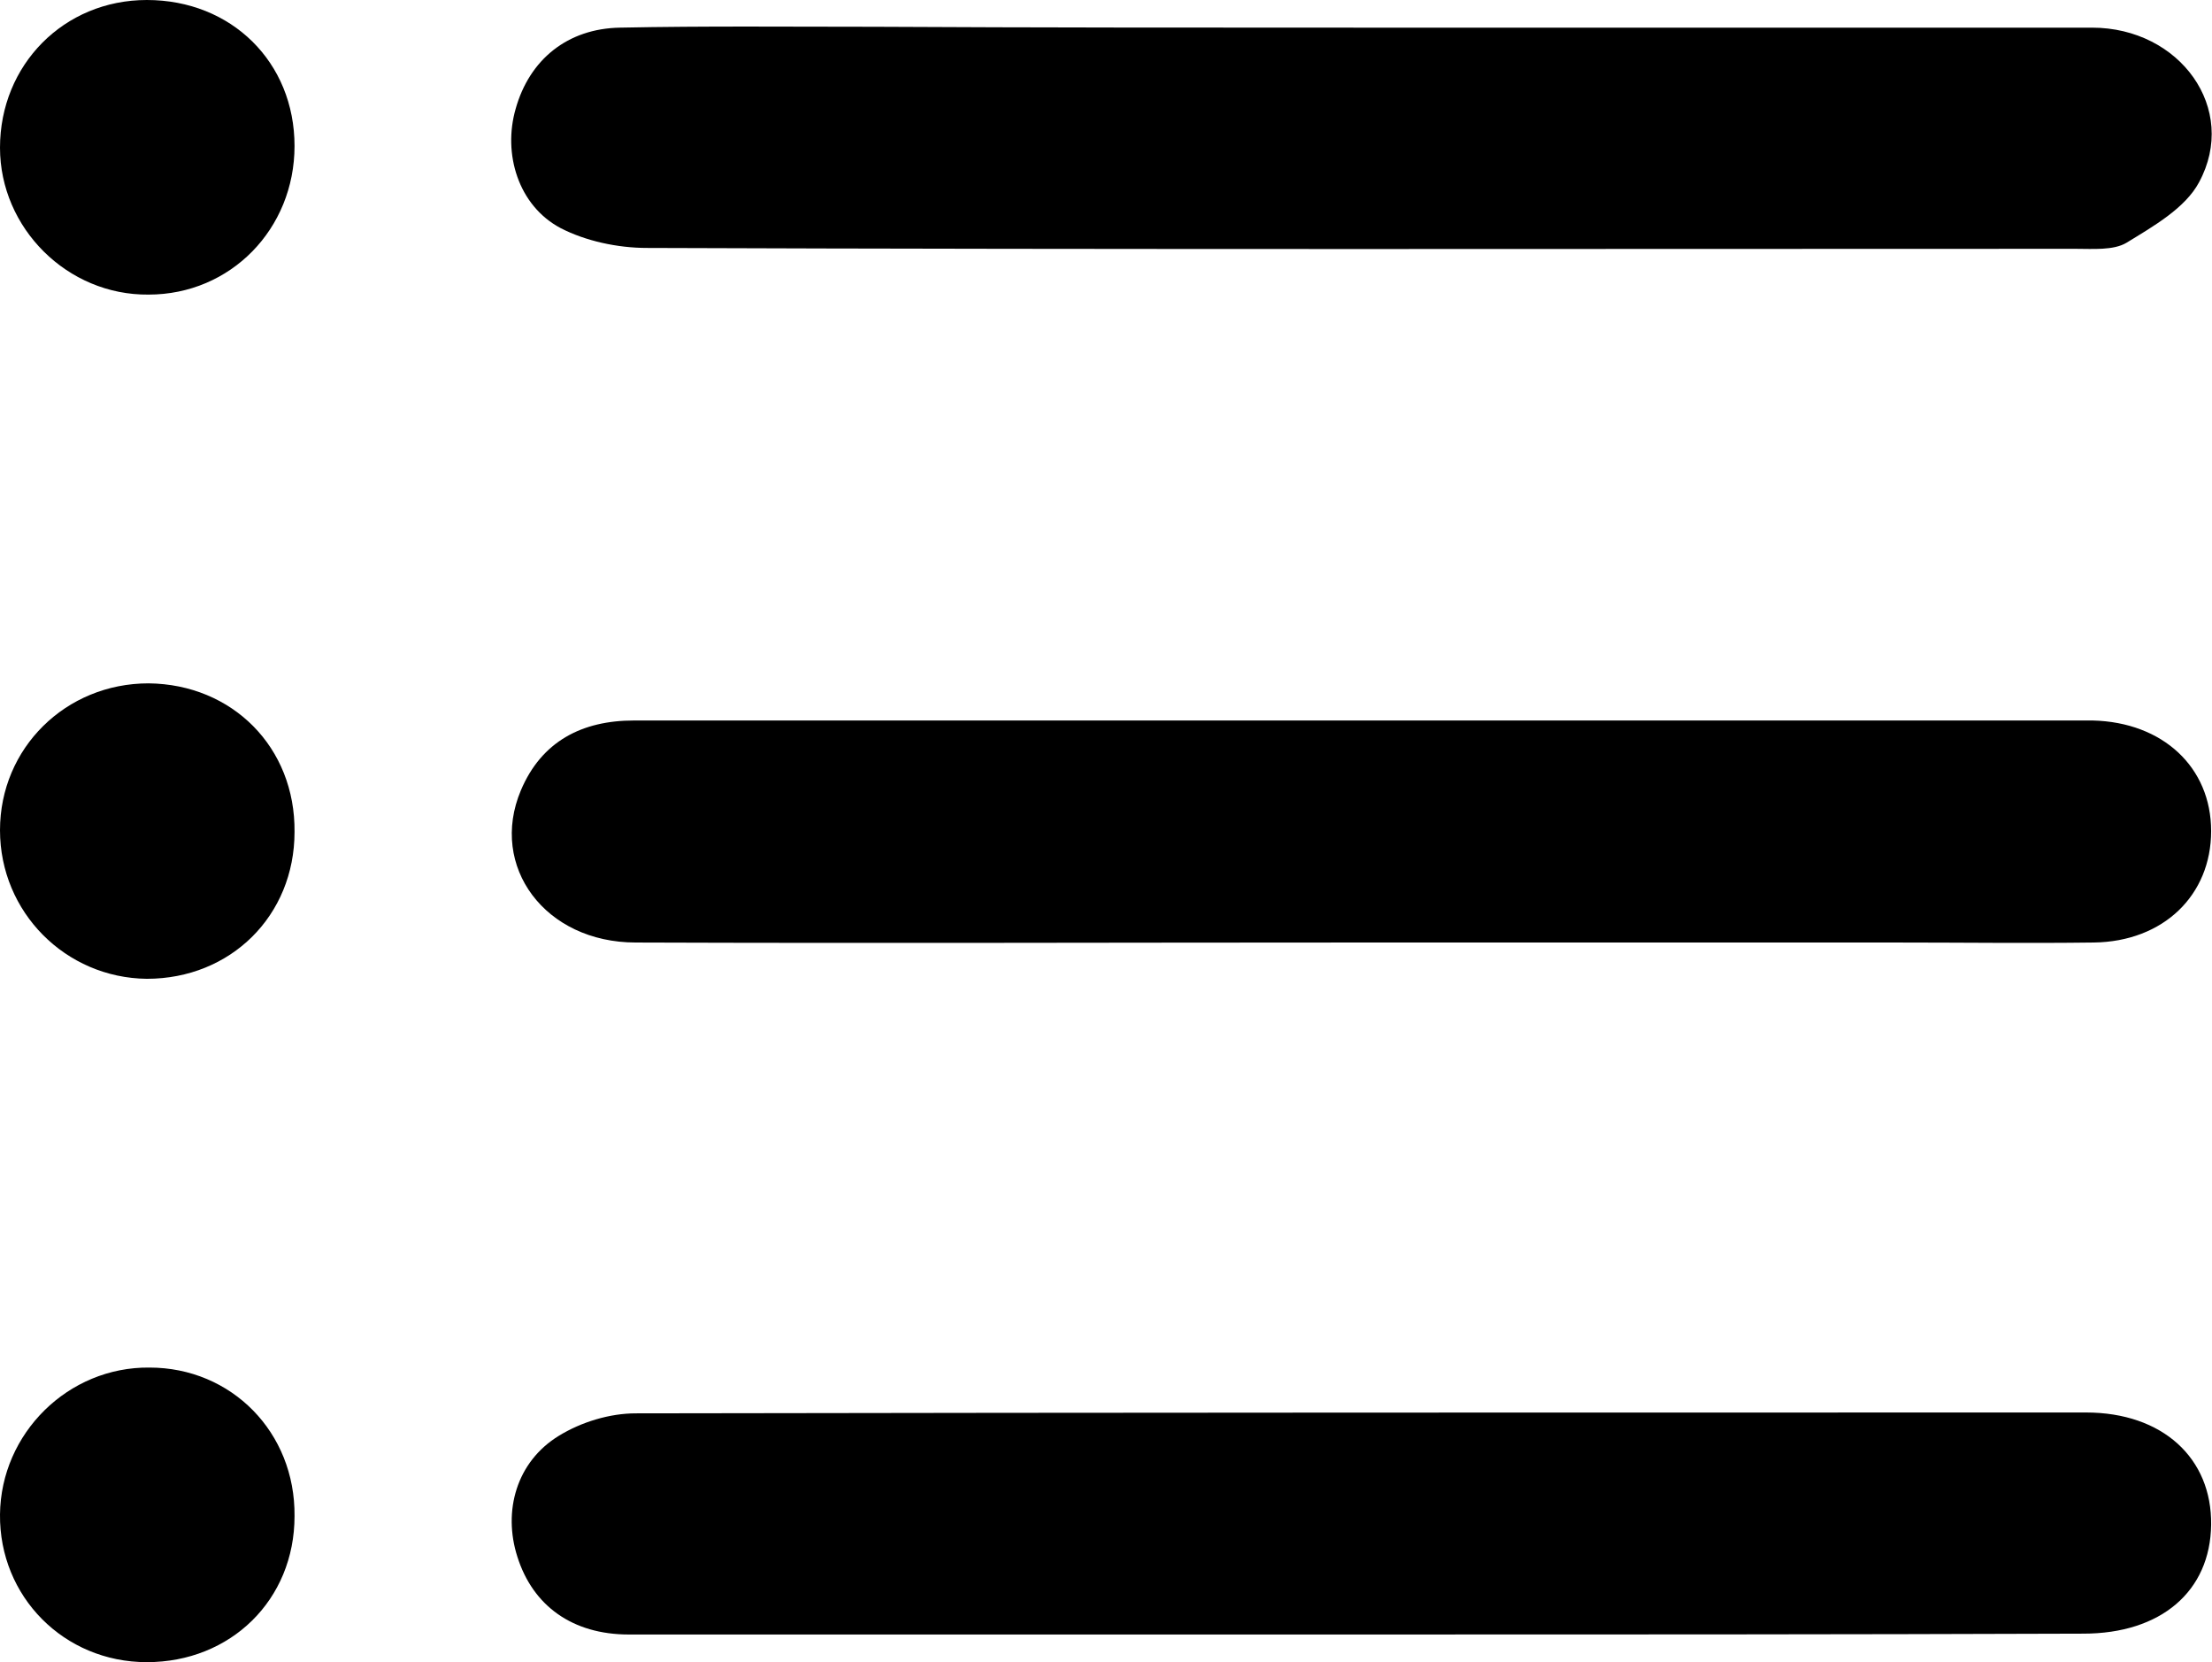 <svg version="1.1" id="Layer_1" xmlns="http://www.w3.org/2000/svg" xmlns:xlink="http://www.w3.org/1999/xlink" x="0px" y="0px"
	 viewBox="0 0 256.1 192.4" style="enable-background:new 0 0 256.1 192.4;" xml:space="preserve">
<g>
	<path fill="currentColor" d="M157.5,109.1c-28,0-56,0.1-83.9,0c-10.5,0-17-8.8-13.3-17.6c2.4-5.7,7.1-8.1,13.1-8.1c15.5,0,31,0,46.5,0
		c39.5,0,78.9,0,118.4,0c1.3,0,2.7,0,4,0c8.1,0.2,13.7,5.4,13.7,12.8s-5.5,12.8-13.6,12.9c-7.7,0.1-15.3,0-23,0
		C198.8,109.1,178.1,109.1,157.5,109.1z"/>
	<path fill="currentColor" d="M157.8,3.2c28.1,0,56.3,0,84.4,0c10.2,0,17,9.4,12.4,17.9c-1.6,3-5.3,5.1-8.4,7c-1.5,0.9-3.9,0.7-5.9,0.7
		c-55.1,0-110.2,0.1-165.4-0.1c-3.4,0-7.1-0.8-10-2.3c-4.9-2.6-6.7-8.6-5.2-13.8c1.6-5.7,6-9.3,12.1-9.4c9.8-0.2,19.7-0.1,29.5-0.1
		C120.2,3.2,139,3.2,157.8,3.2z"/>
	<path fill="currentColor" d="M157.2,189.2c-28.1,0-56.3,0-84.4,0c-6.5,0-11.1-3.3-12.9-9c-1.7-5.3-0.1-11,4.8-14c2.6-1.6,5.9-2.6,8.9-2.6
		c56-0.1,111.9-0.1,167.9-0.1c8.9,0,14.6,5.3,14.5,13c-0.1,7.7-5.8,12.6-14.8,12.6C213.2,189.2,185.2,189.2,157.2,189.2z"/>
	<path fill="currentColor" d="M34.1,16.9c0,9.6-7.4,17.2-16.9,17.2C7.8,34.2,0,26.4,0,17.1C0,7.5,7.4,0,17,0C26.8,0,34.1,7.2,34.1,16.9z"/>
	<path fill="currentColor" d="M34.1,175.5c0,9.7-7.4,16.9-17.1,16.9c-9.6,0-17.1-7.6-17-17.1c0.1-9.4,7.9-17.1,17.3-17C26.8,158.3,34.2,165.8,34.1,175.5
		z"/>
	<path fill="currentColor" d="M34.1,96.3c0,9.7-7.4,17-17.1,17c-9.4-0.1-17-7.7-17-17.2s7.6-17,17.2-17C26.9,79.2,34.2,86.5,34.1,96.3z"/>
</g>
</svg>
